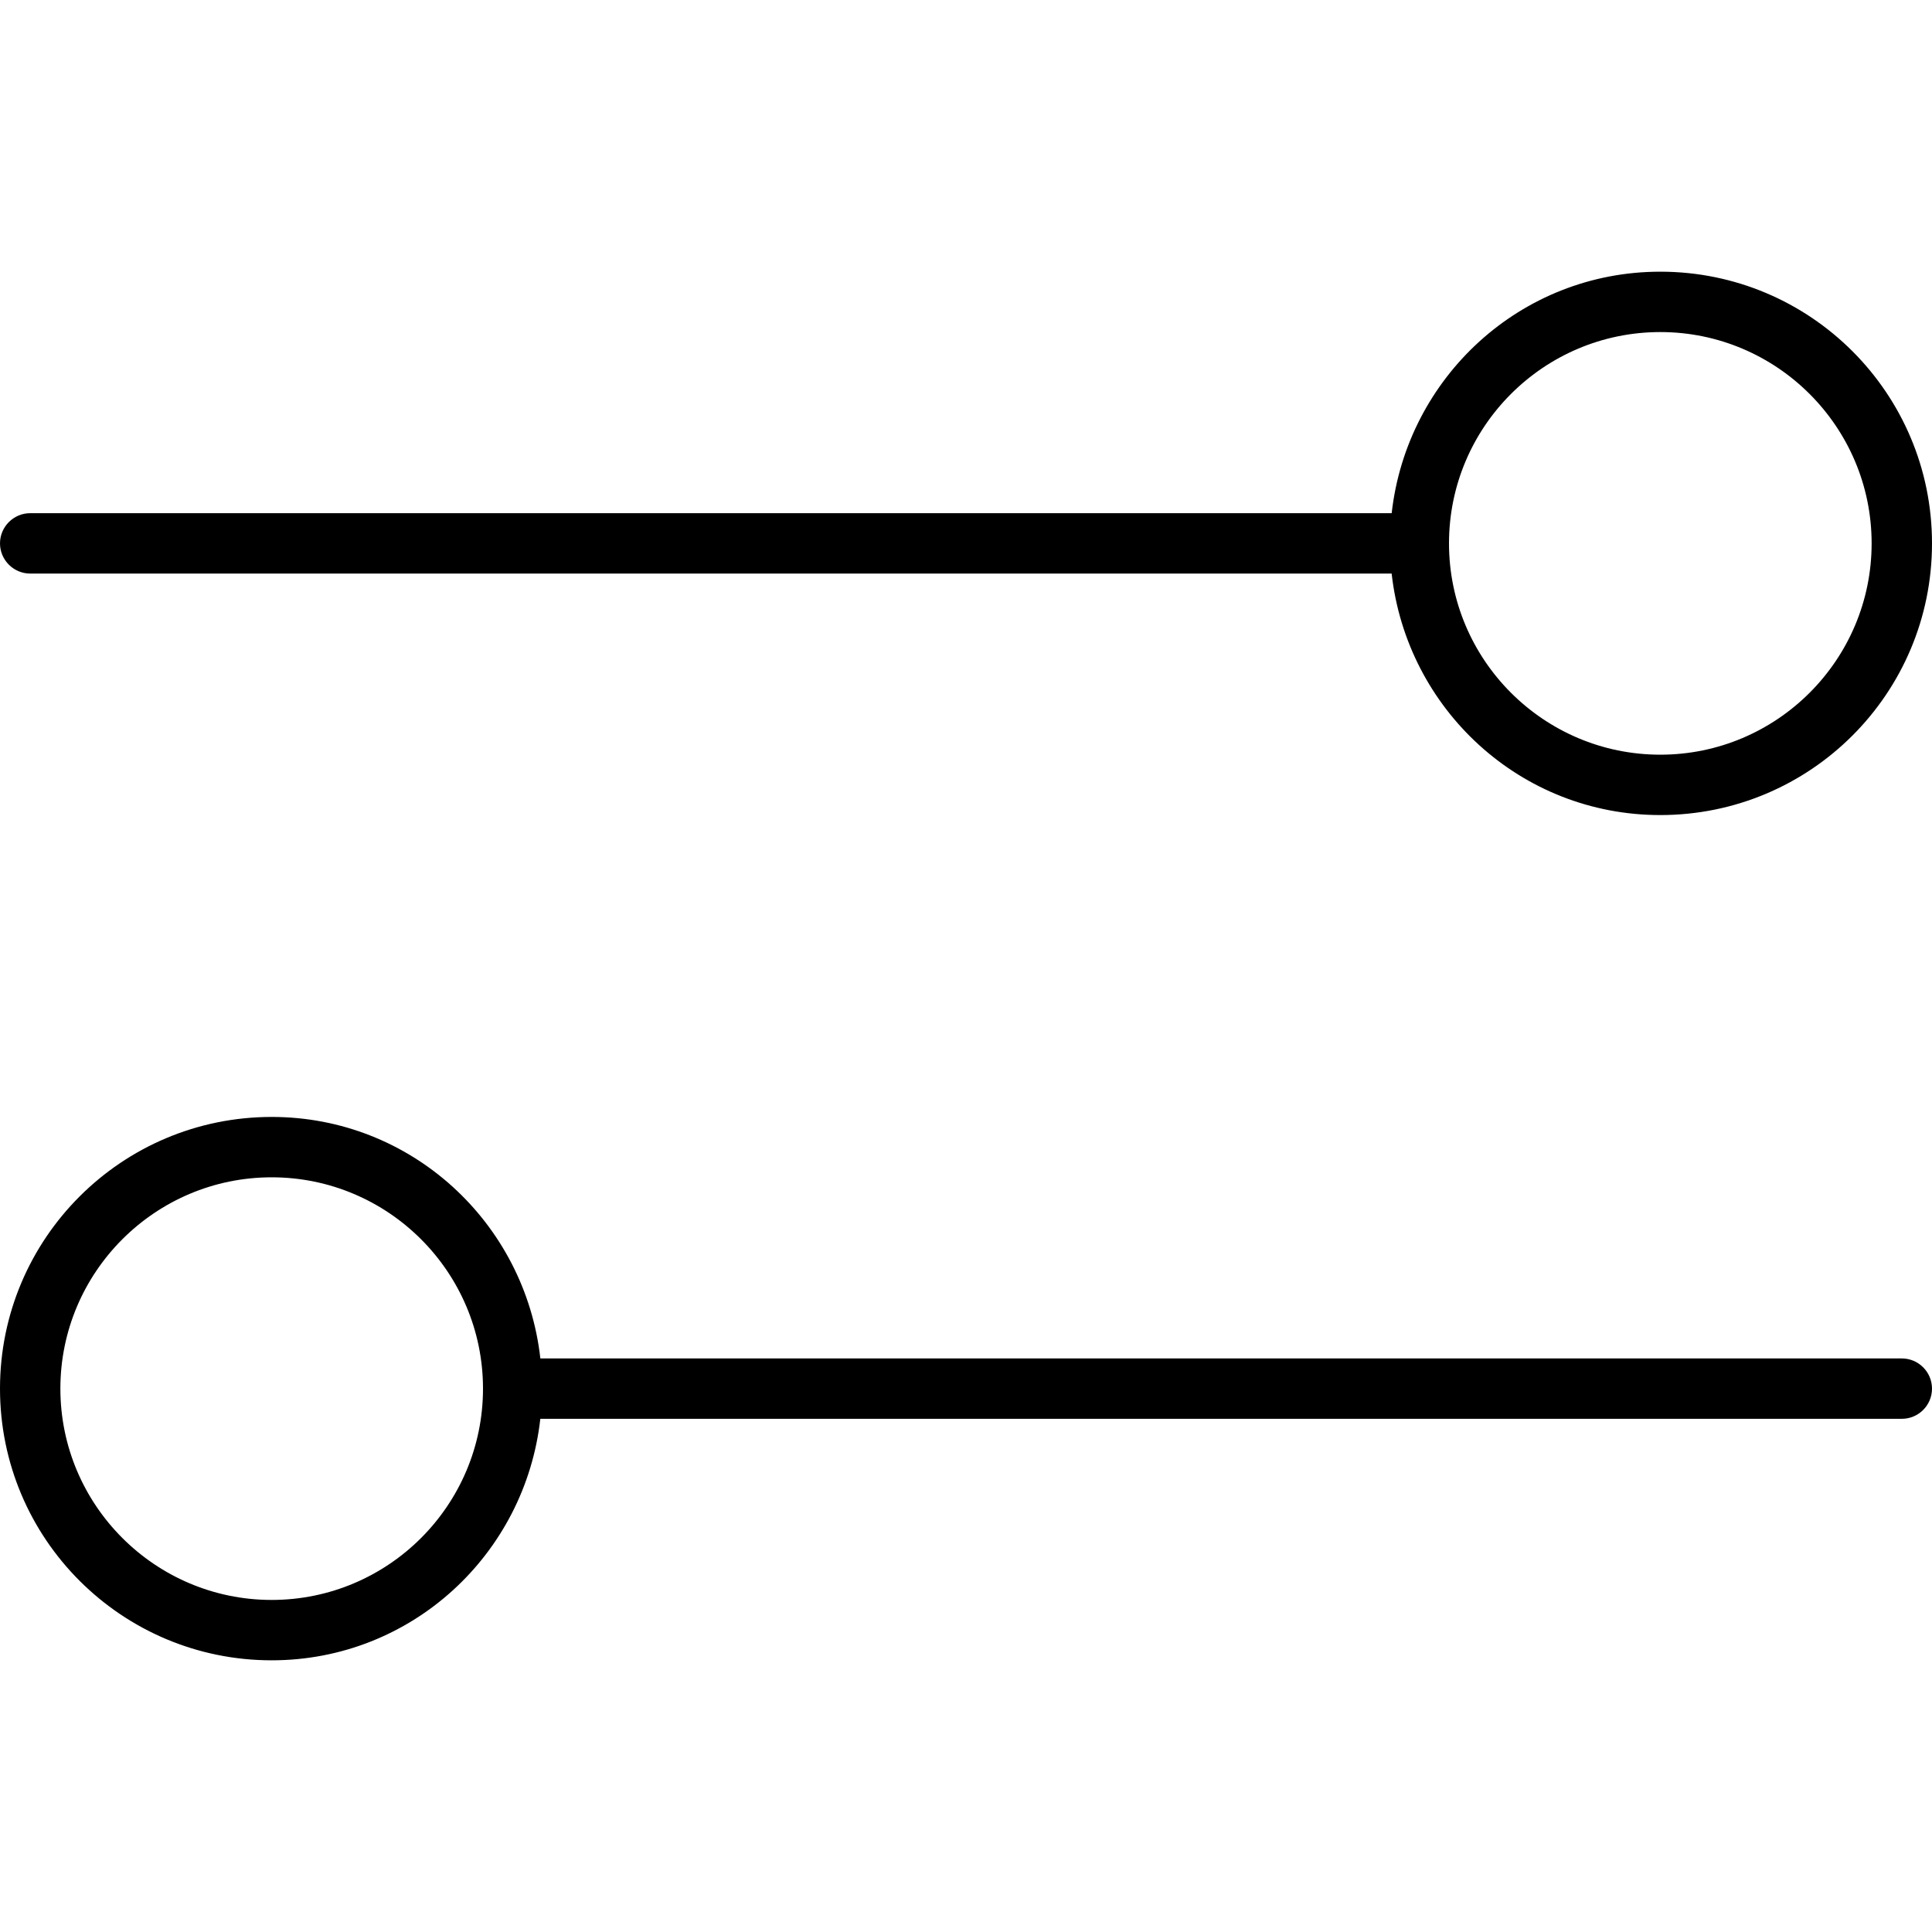 <svg xmlns="http://www.w3.org/2000/svg" viewBox="0 0 512 512"><!--! Font Awesome Pro 6.0.0-alpha3 by @fontawesome - https://fontawesome.com License - https://fontawesome.com/license (Commercial License) --><path d="M8 152h360.8c4.029 35.95 34.17 64 71.19 64C479.8 216 512 183.8 512 144s-32.23-72-72-72c-37.02 0-67.16 28.05-71.19 64H8C3.6 136 0 139.6 0 144S3.6 152 8 152zM440 88c30.88 0 56 25.12 56 56s-25.12 56-56 56S384 174.9 384 144S409.1 88 440 88zM504 360H143.2c-4.027-35.95-34.17-64-71.19-64C32.24 296 0 328.2 0 368s32.24 72 72 72c37.03 0 67.17-28.05 71.19-64H504c4.418 0 8-3.582 8-8S508.4 360 504 360zM72 424c-30.88 0-56-25.12-56-56s25.12-56 56-56S128 337.1 128 368S102.9 424 72 424z"/></svg>